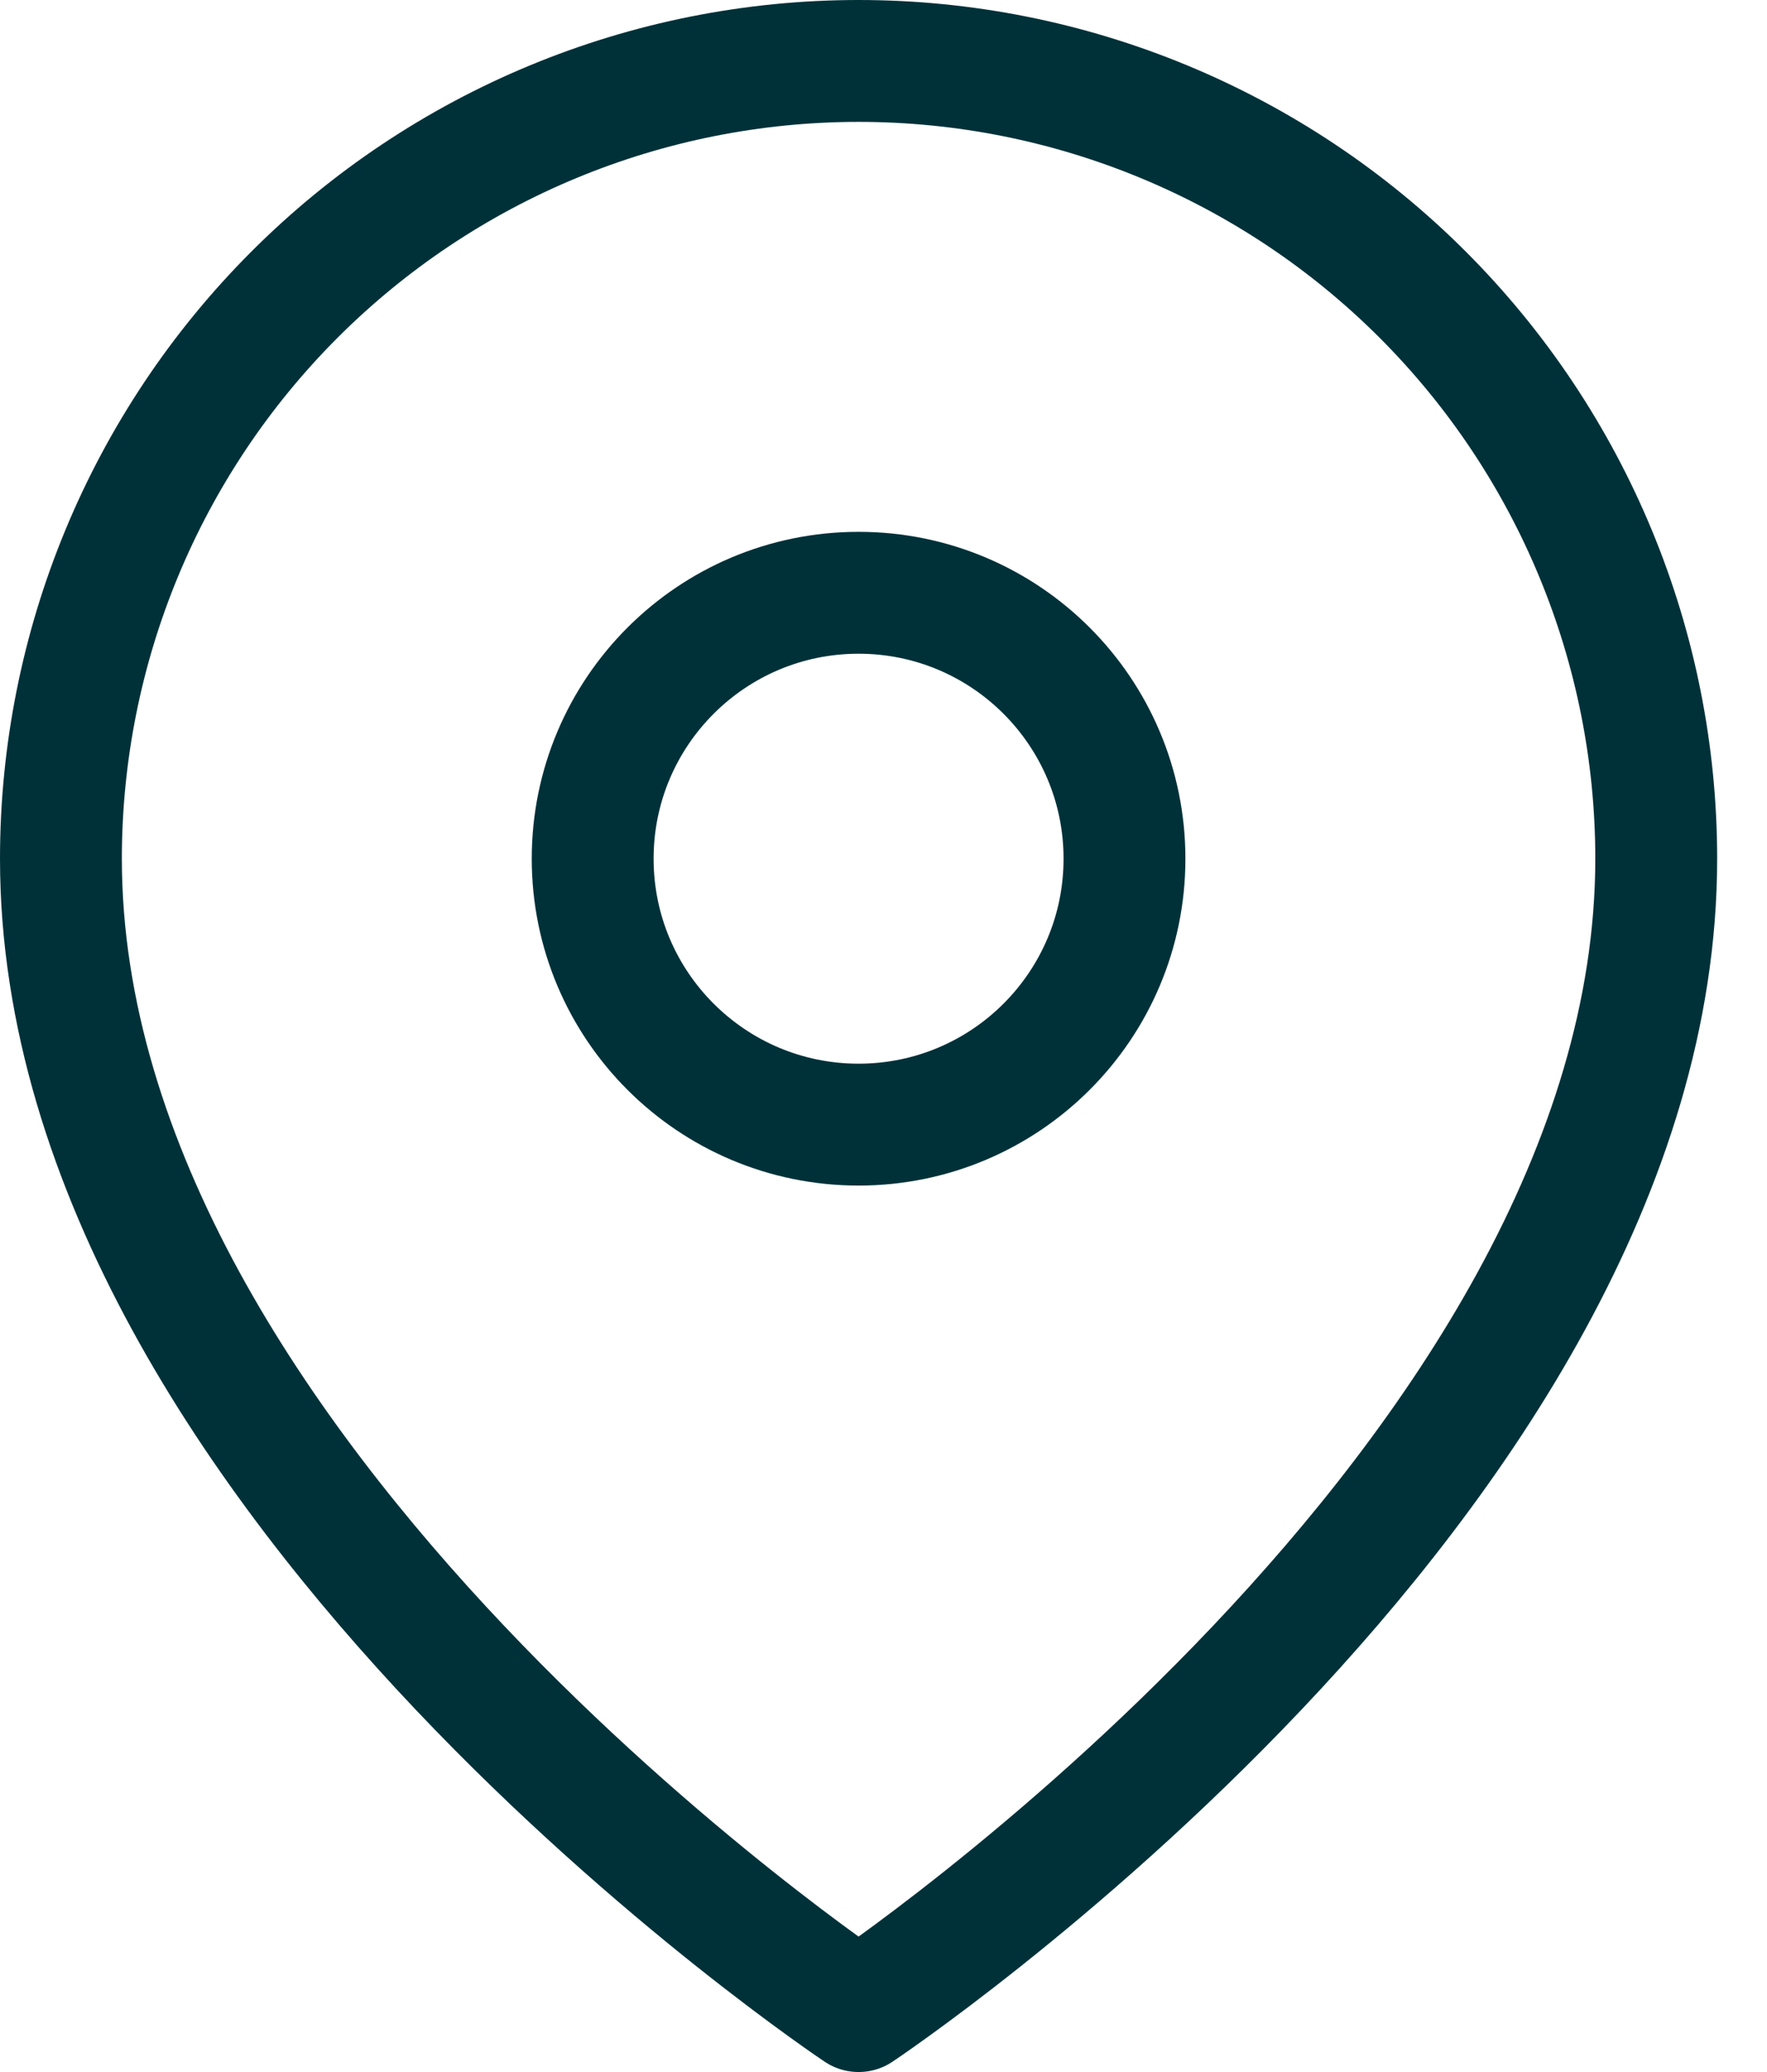 <svg width="29" height="34" viewBox="0 0 29 34" fill="none" xmlns="http://www.w3.org/2000/svg">
<path d="M27.182 14.091C27.182 24.273 14.091 33 14.091 33C14.091 33 1 24.273 1 14.091C1 10.619 2.379 7.289 4.834 4.834C7.289 2.379 10.619 1 14.091 1C17.563 1 20.893 2.379 23.348 4.834C25.803 7.289 27.182 10.619 27.182 14.091Z" stroke="#003139" stroke-width="2" stroke-linecap="round" stroke-linejoin="round"/>
<path d="M14.091 18.454C16.501 18.454 18.455 16.501 18.455 14.091C18.455 11.681 16.501 9.727 14.091 9.727C11.681 9.727 9.727 11.681 9.727 14.091C9.727 16.501 11.681 18.454 14.091 18.454Z" stroke="#003139" stroke-width="2" stroke-linecap="round" stroke-linejoin="round"/>
</svg>
